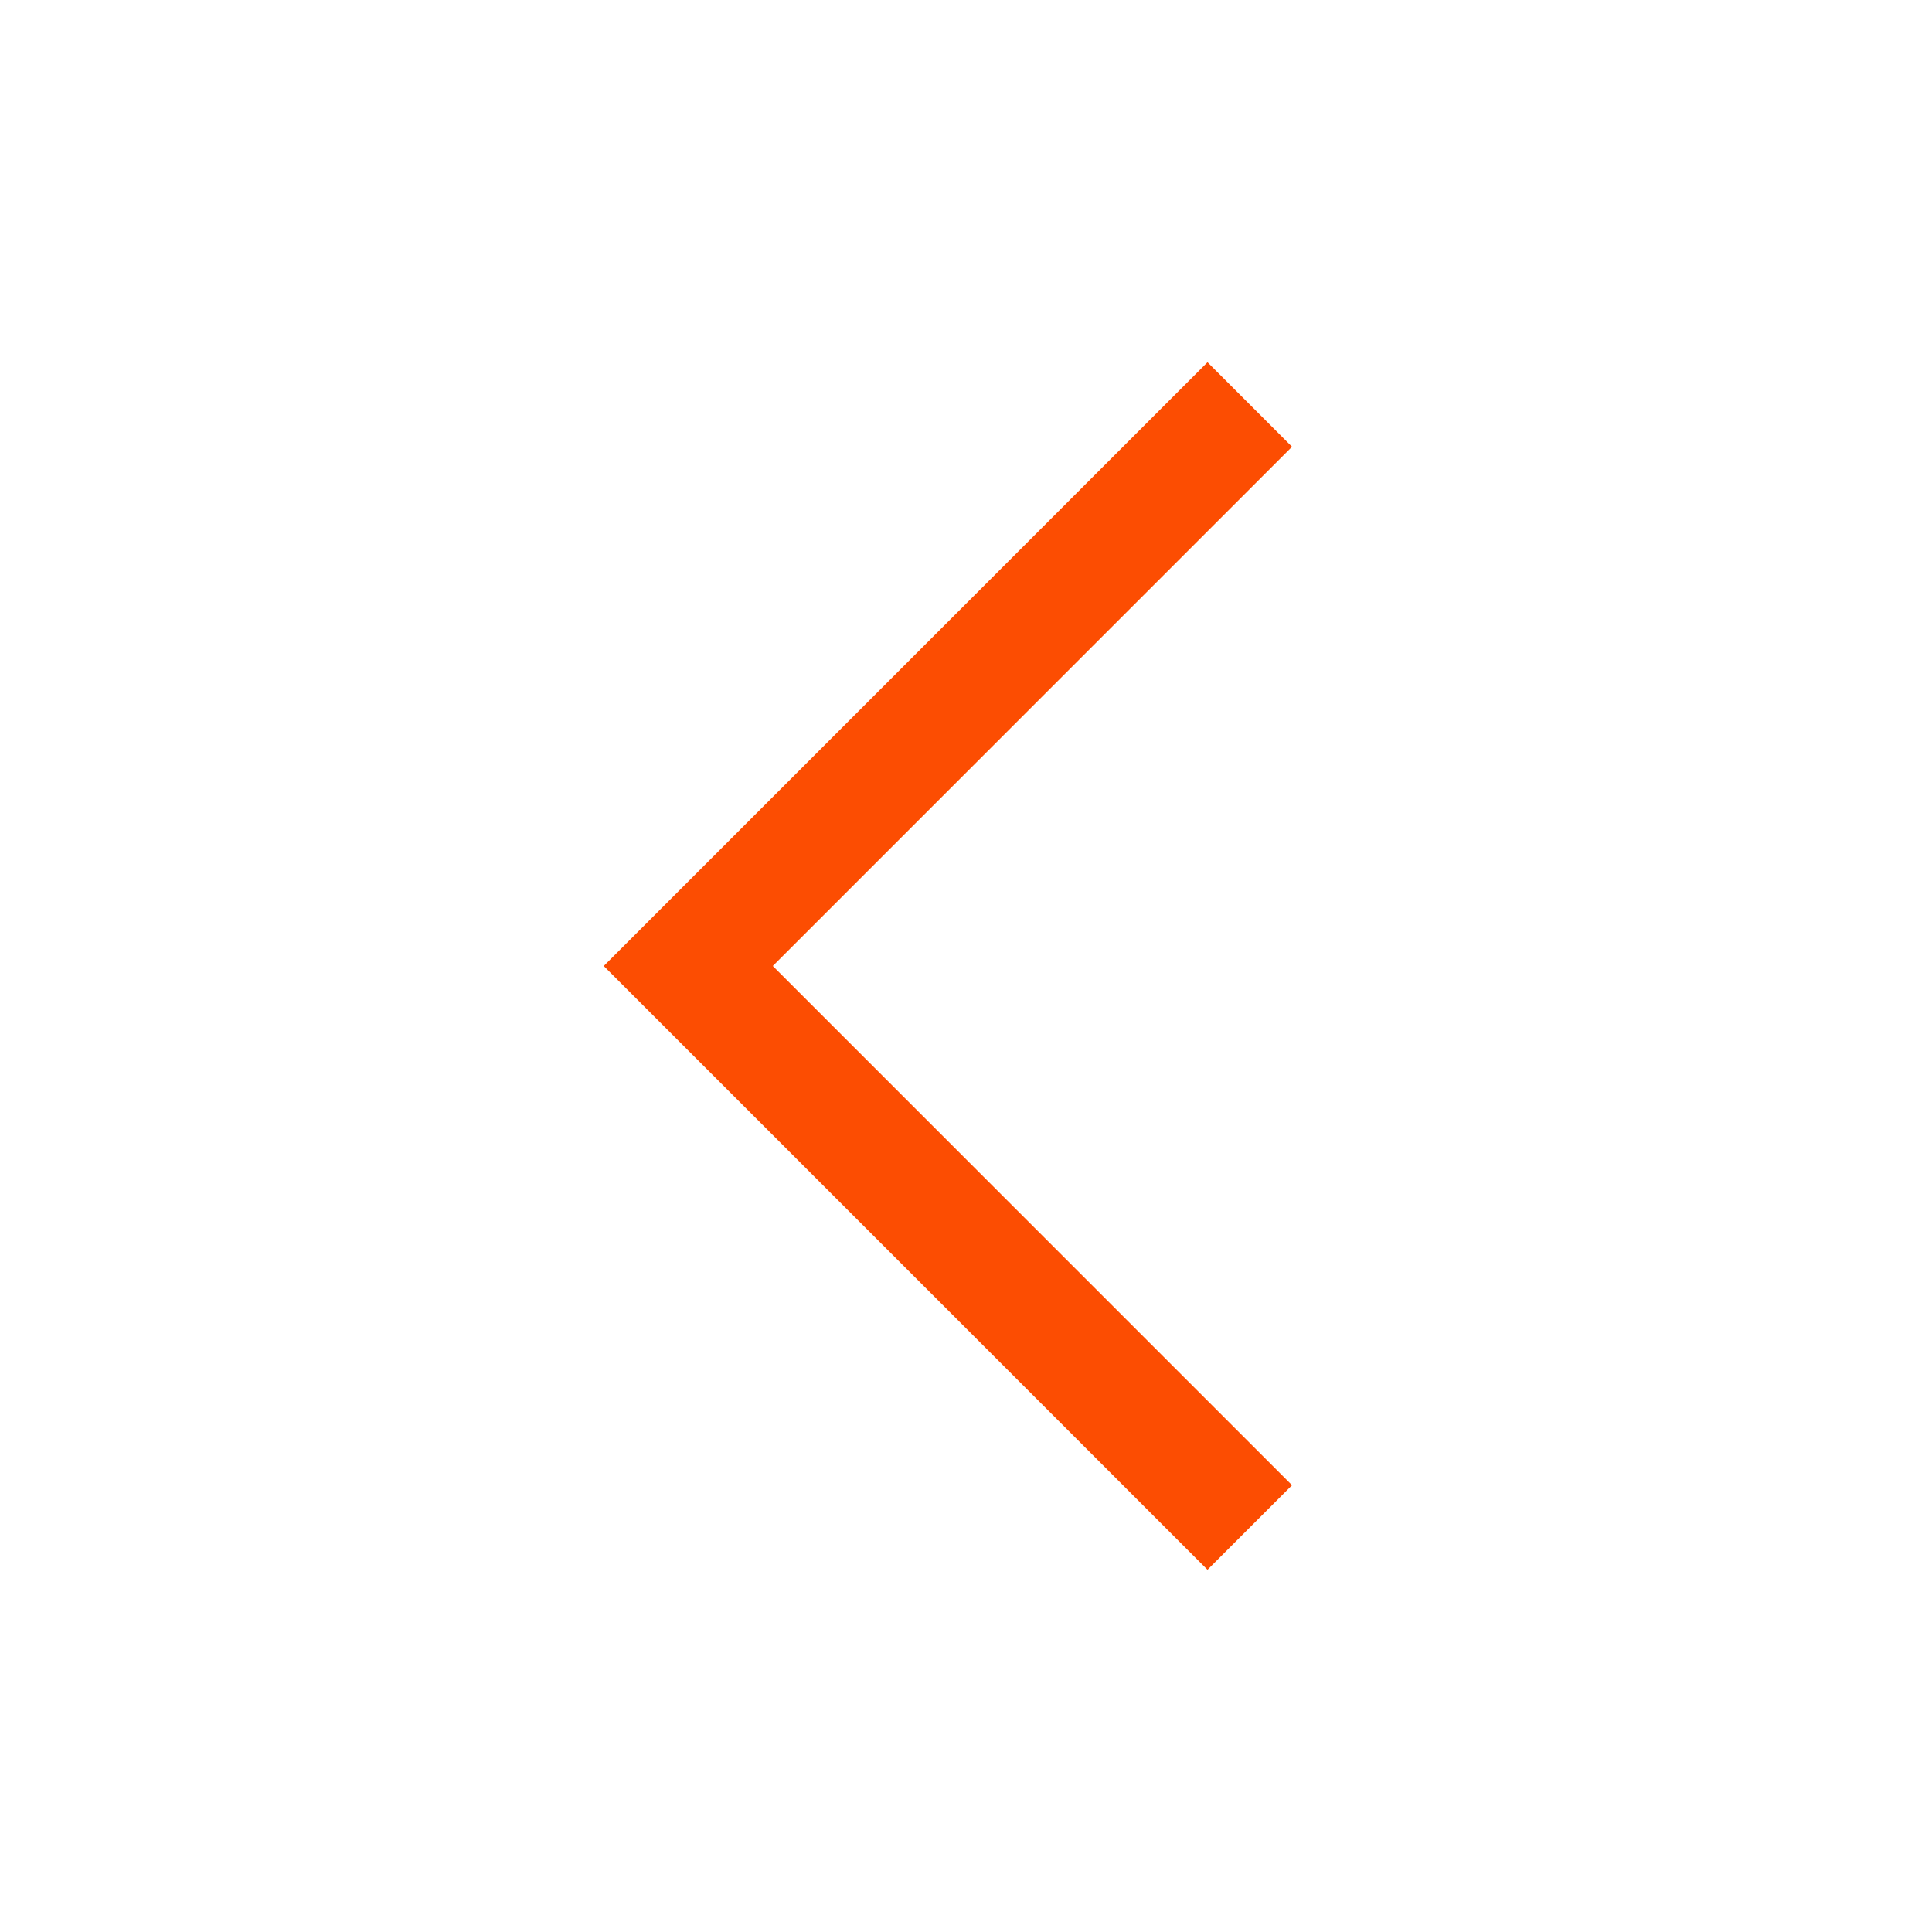 <svg width="24" height="24" viewBox="0 0 24 24" fill="none" xmlns="http://www.w3.org/2000/svg">
<g id="chevron--left">
<path id="Vector" d="M7.5 12L15 4.5L16.05 5.55L9.6 12L16.05 18.45L15 19.5L7.5 12Z" fill="#FC4D02"/>
</g>
</svg>
